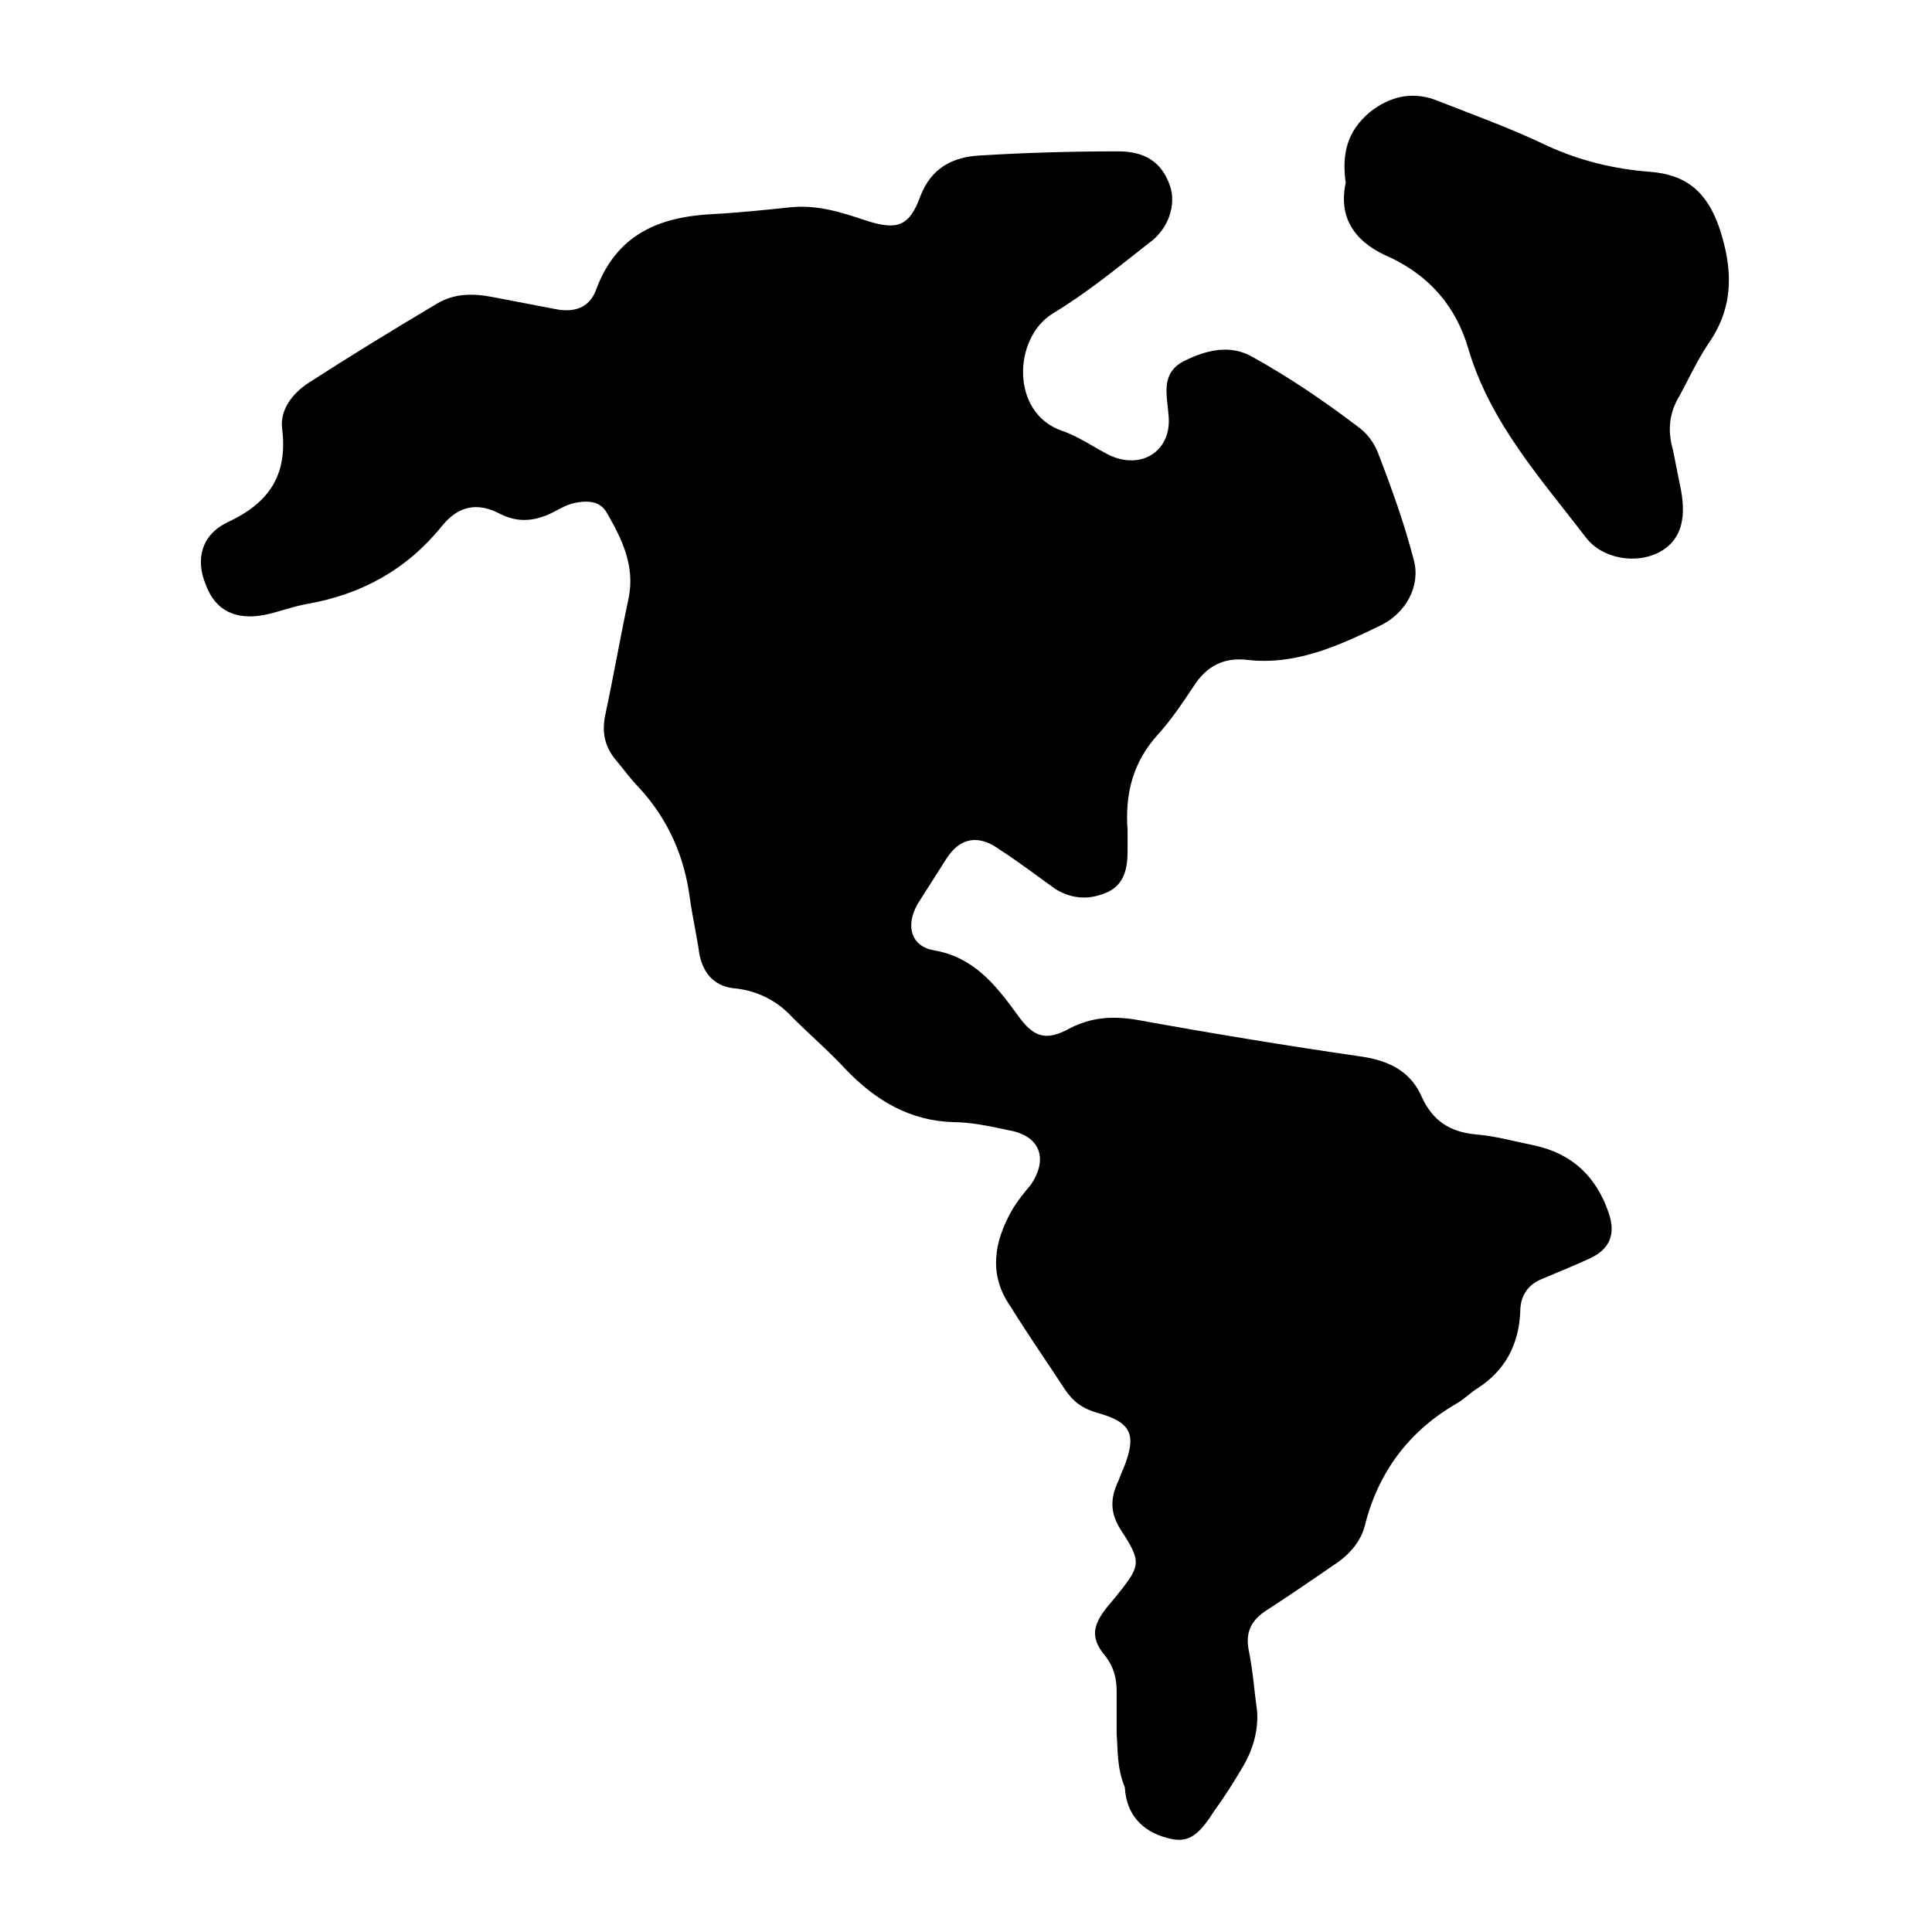 <svg xmlns="http://www.w3.org/2000/svg" xmlns:xlink="http://www.w3.org/1999/xlink" id="Calque_1" x="0px" y="0px" viewBox="0 0 141.7 141.7" style="enable-background:new 0 0 141.7 141.7;" xml:space="preserve"><g>	<path d="M81.9,127.2c0-1,0-2.1,0-3.1c0-1-0.2-1.8-0.8-2.6c-1.1-1.3-1-2.2,0-3.5c0.3-0.4,0.6-0.7,0.9-1.1c1.7-2.1,1.7-2.4,0.2-4.7  c-0.7-1.1-0.8-2.1-0.3-3.3c0.2-0.4,0.3-0.8,0.5-1.2c1-2.5,0.6-3.4-2-4.1c-1-0.3-1.7-0.8-2.3-1.7c-1.3-2-2.7-4-4-6.1  c-1.6-2.3-1.2-4.7,0.1-7c0.4-0.7,0.9-1.3,1.4-1.9c1.3-1.9,0.7-3.6-1.6-4c-1.4-0.3-2.8-0.6-4.1-0.6c-3.2-0.1-5.7-1.6-7.9-3.9  c-1.2-1.3-2.6-2.5-3.9-3.8c-1.1-1.2-2.5-1.9-4.1-2.1c-1.5-0.1-2.4-1-2.7-2.5c-0.2-1.4-0.5-2.7-0.7-4.1c-0.4-3.1-1.6-5.8-3.7-8.1  c-0.6-0.6-1.1-1.3-1.6-1.9c-0.9-1-1.2-2.1-0.9-3.5c0.6-2.8,1.1-5.7,1.7-8.5c0.5-2.4-0.5-4.4-1.6-6.3c-0.5-0.9-1.5-0.9-2.4-0.7  c-0.5,0.1-1,0.4-1.4,0.6c-1.3,0.7-2.6,0.9-4,0.2c-1.7-0.9-3.1-0.6-4.3,0.9c-2.6,3.2-5.9,5-9.9,5.7c-1.1,0.2-2.1,0.6-3.1,0.8  c-2.1,0.4-3.6-0.3-4.3-2.2c-0.8-1.9-0.3-3.7,1.6-4.6c3-1.4,4.4-3.4,4-6.8c-0.2-1.4,0.7-2.6,1.9-3.4c3.1-2,6.2-3.9,9.4-5.8  c1.3-0.8,2.7-0.8,4.2-0.5c1.6,0.3,3.1,0.6,4.7,0.9c1.2,0.2,2.3-0.1,2.8-1.4c1.5-4.1,4.6-5.4,8.6-5.6c1.9-0.1,3.8-0.3,5.7-0.5  c2-0.2,3.8,0.4,5.6,1c2.2,0.7,3.1,0.4,3.9-1.8c0.8-2.1,2.4-2.9,4.4-3c3.3-0.2,6.7-0.3,10.1-0.3c2,0,3.2,0.8,3.8,2.5  c0.5,1.4-0.1,3.2-1.5,4.2c-2.3,1.8-4.6,3.7-7.1,5.2c-2.9,1.8-3.1,7.3,0.7,8.6c1.2,0.4,2.3,1.2,3.5,1.8c2.4,1.1,4.6-0.4,4.3-3  c-0.1-1.4-0.6-3,1.1-3.9c1.6-0.8,3.4-1.3,5.1-0.3c2.7,1.5,5.2,3.2,7.7,5.1c0.7,0.5,1.2,1.2,1.5,2c1,2.6,1.9,5.1,2.6,7.8  c0.5,1.9-0.6,3.9-2.5,4.8c-3.1,1.5-6.2,2.9-9.7,2.5c-1.7-0.2-3,0.4-4,2c-0.8,1.2-1.6,2.4-2.6,3.5c-1.8,2-2.4,4.3-2.2,7  c0,0.5,0,1,0,1.5c0,1.2-0.2,2.4-1.4,3c-1.3,0.6-2.6,0.6-3.9-0.2c-1.4-1-2.7-2-4.1-2.9c-1.5-1.1-2.9-0.9-3.9,0.7  c-0.7,1.1-1.4,2.2-2.1,3.3c-0.9,1.6-0.5,3.1,1.2,3.4c2.9,0.5,4.5,2.5,6.1,4.7c1.2,1.7,2.1,2,3.9,1c1.6-0.8,3.1-0.9,4.9-0.6  c5.5,1,11,1.9,16.5,2.7c2,0.3,3.6,1.1,4.4,3c0.8,1.7,2,2.5,3.9,2.7c1.4,0.1,2.8,0.5,4.3,0.8c2.8,0.6,4.6,2.3,5.5,5  c0.5,1.5,0.1,2.6-1.4,3.3c-1.1,0.5-2.3,1-3.5,1.5c-1,0.4-1.6,1.2-1.6,2.4c-0.1,2.4-1.1,4.3-3.1,5.6c-0.5,0.3-1,0.8-1.5,1.1  c-3.5,2-5.8,5-6.8,9c-0.3,1.2-1.2,2.2-2.3,2.9c-1.6,1.1-3.2,2.2-4.9,3.3c-1.1,0.7-1.6,1.6-1.3,3c0.3,1.5,0.4,3,0.6,4.4  c0.1,1.4-0.3,2.8-1,4c-0.7,1.2-1.4,2.3-2.2,3.4c-1.2,1.9-2,2.3-3.4,1.9c-1.9-0.5-3-1.8-3.1-3.7C81.9,129.6,82,128.4,81.9,127.2  C82,127.2,82,127.2,81.9,127.2z"></path>	<path d="M98.7,13.4c-0.3-2.1,0.1-3.8,1.8-5.2c1.4-1.1,3-1.5,4.7-0.9c2.8,1.1,5.6,2.1,8.3,3.4c2.4,1.1,4.9,1.7,7.5,1.9  c2.7,0.2,4.2,1.5,5.1,4.1c1,3,1.1,5.8-0.8,8.5c-0.8,1.2-1.4,2.5-2.1,3.8c-0.8,1.3-0.9,2.6-0.5,4c0.2,1,0.4,2,0.6,3  c0.4,2.2-0.1,3.7-1.6,4.5c-1.7,0.9-4.2,0.5-5.4-1.1c-3.3-4.3-7-8.4-8.6-13.8c-0.9-3.1-2.8-5.3-5.7-6.7  C99.6,17.9,98.1,16.2,98.7,13.4z"></path></g></svg>